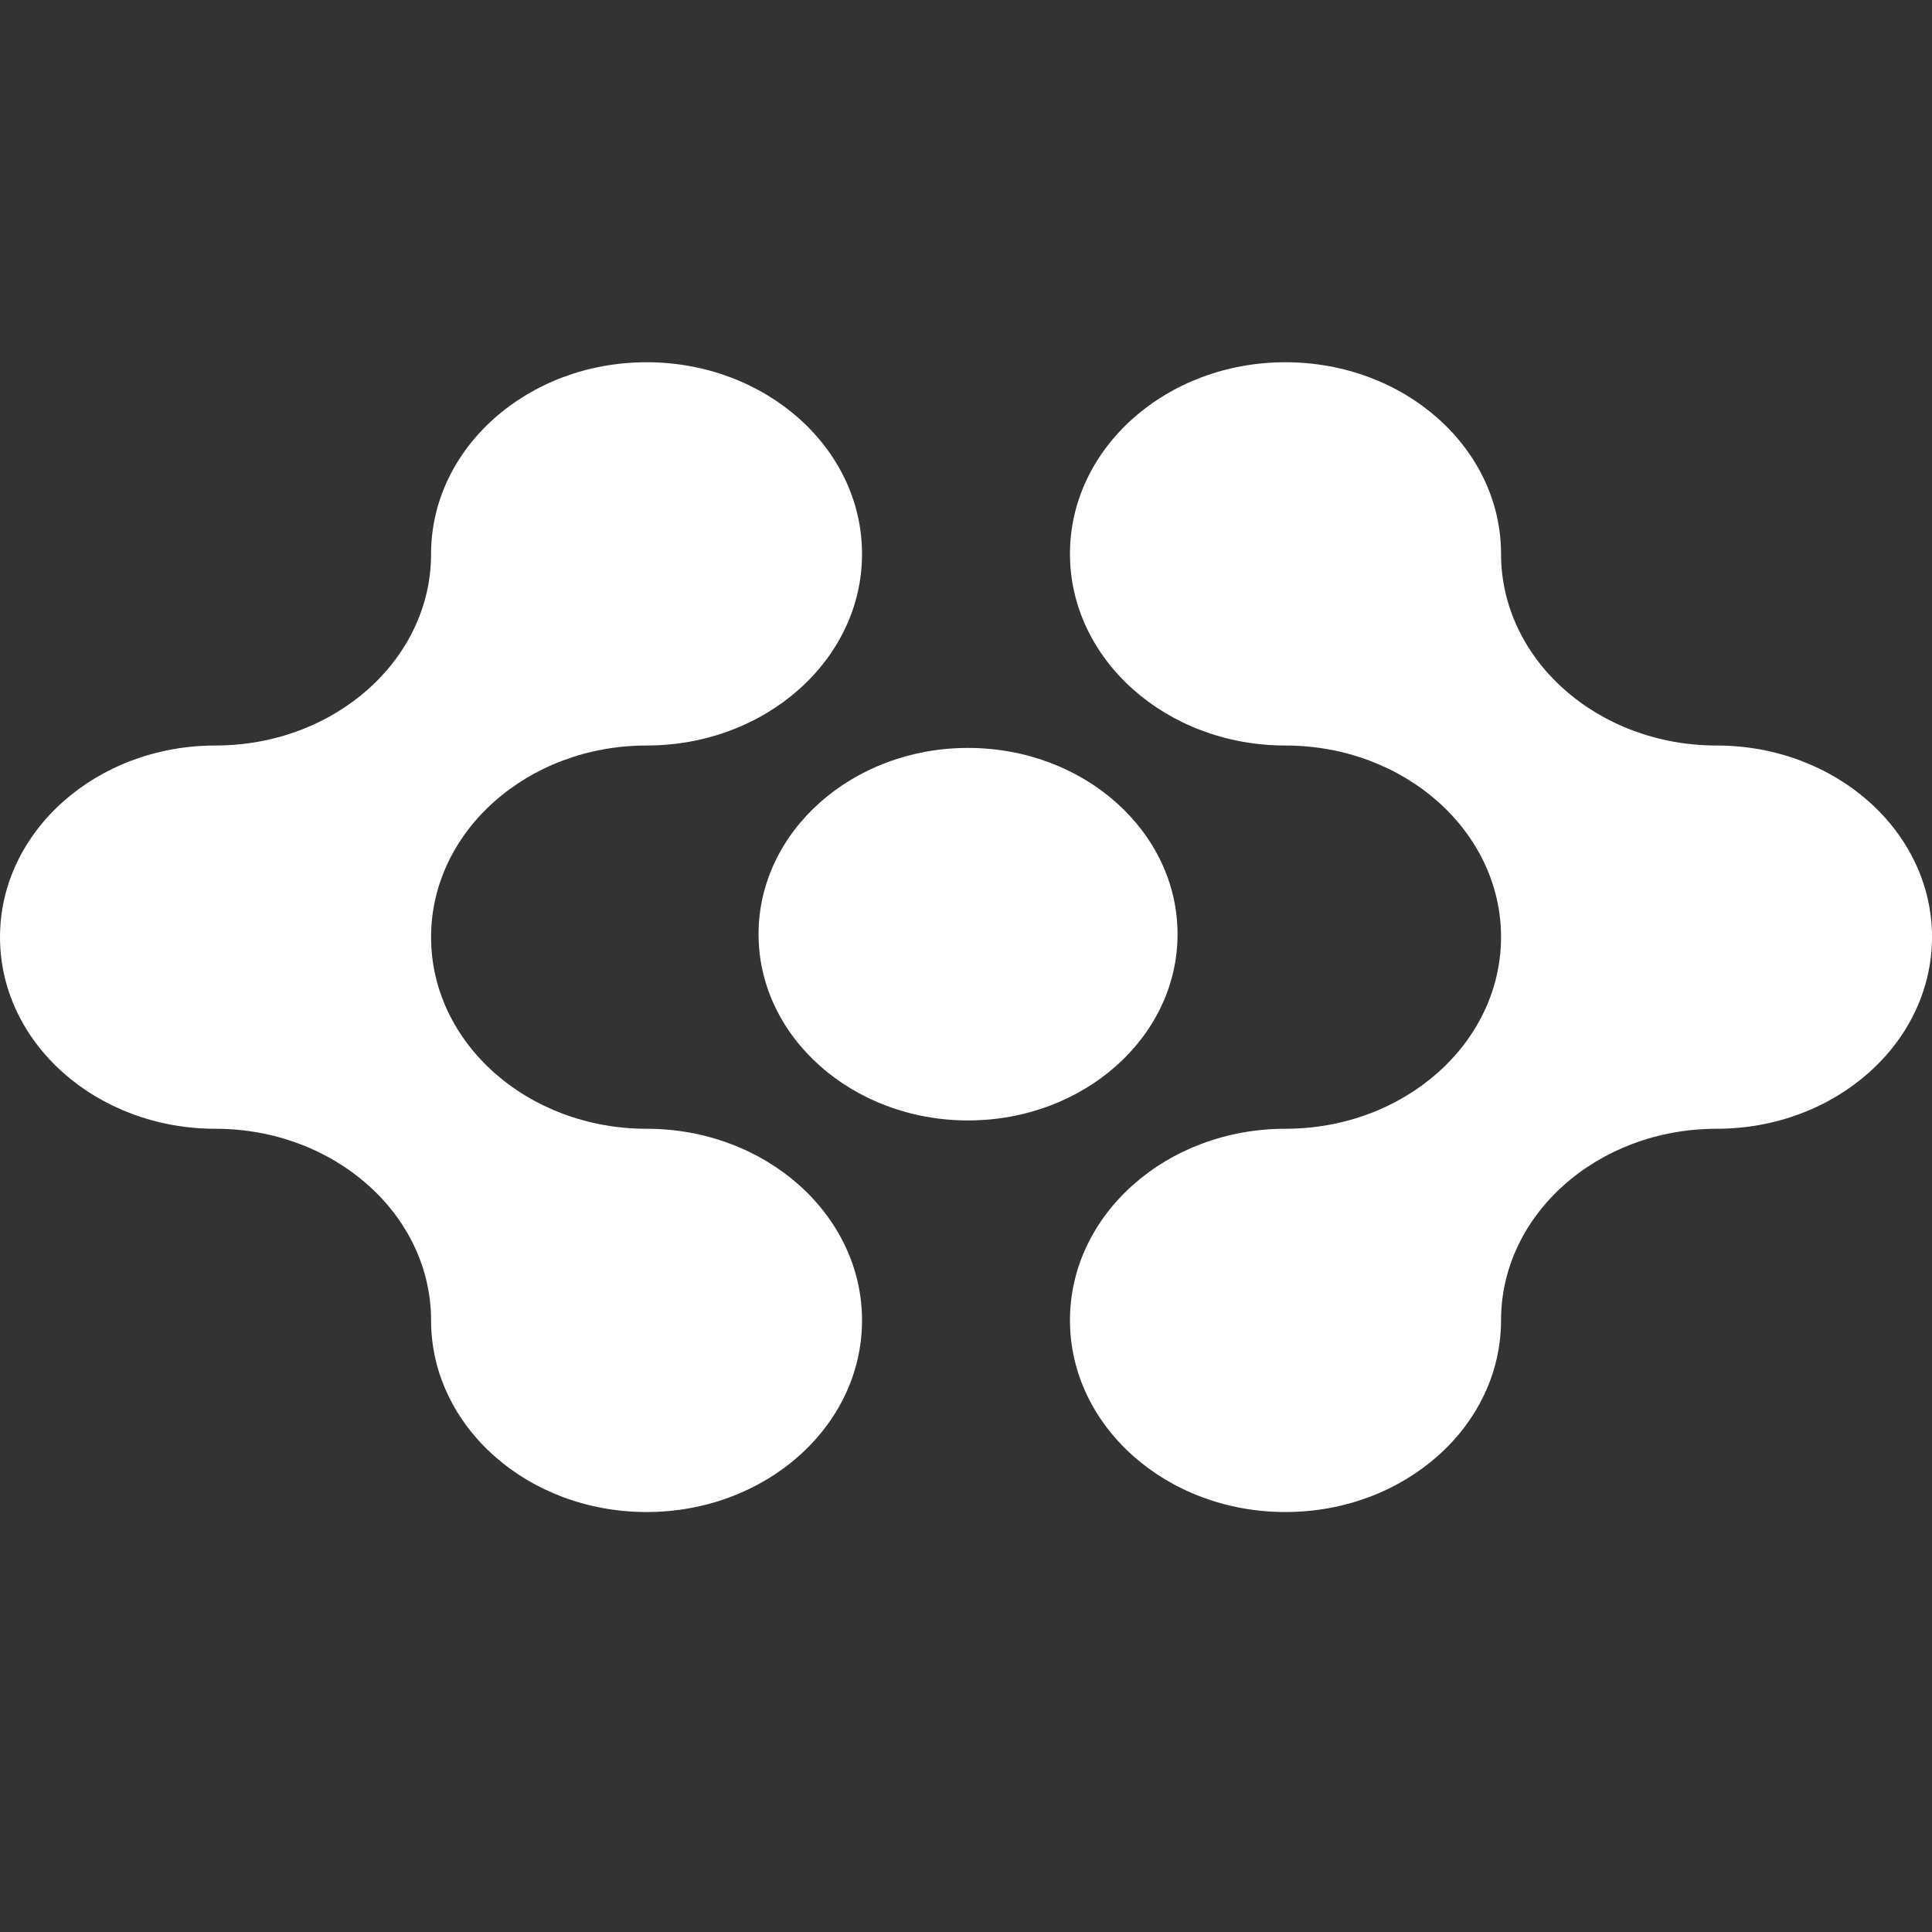 <svg width="16" height="16" viewBox="0 0 16 16" fill="none" xmlns="http://www.w3.org/2000/svg">
<rect x="0" y="0" width="16" height="16" fill="#333333" stroke="none"/>
<path d="M0 7.761C0 6.885 0.799 6.174 1.784 6.174C2.77 6.174 3.57 5.464 3.57 4.588C3.57 3.711 4.369 3 5.355 3C6.34 3 7.139 3.711 7.139 4.588C7.139 5.464 6.34 6.174 5.355 6.174C4.369 6.174 3.57 6.885 3.57 7.761C3.57 8.638 4.369 9.348 5.355 9.348C6.34 9.348 7.139 10.059 7.139 10.935C7.139 11.812 6.34 12.522 5.355 12.522C4.369 12.522 3.57 11.812 3.57 10.935C3.57 10.059 2.77 9.348 1.784 9.348C0.799 9.348 0 8.638 0 7.761Z" fill="white"/>
<path d="M16 7.76C16 8.637 15.201 9.348 14.216 9.348C13.23 9.348 12.431 10.058 12.431 10.934C12.431 11.811 11.631 12.522 10.645 12.522C9.66 12.522 8.861 11.811 8.861 10.934C8.861 10.058 9.66 9.348 10.645 9.348C11.631 9.348 12.431 8.637 12.431 7.76C12.431 6.884 11.631 6.174 10.645 6.174C9.66 6.174 8.861 5.463 8.861 4.587C8.861 3.71 9.66 3 10.645 3C11.631 3 12.431 3.71 12.431 4.587C12.431 5.463 13.23 6.174 14.216 6.174C15.201 6.174 16 6.884 16 7.76Z" fill="white"/>
<path d="M8.017 9.279C8.975 9.279 9.752 8.588 9.752 7.737C9.752 6.885 8.975 6.194 8.017 6.194C7.059 6.194 6.282 6.885 6.282 7.737C6.282 8.588 7.059 9.279 8.017 9.279Z" fill="white"/>
</svg>
